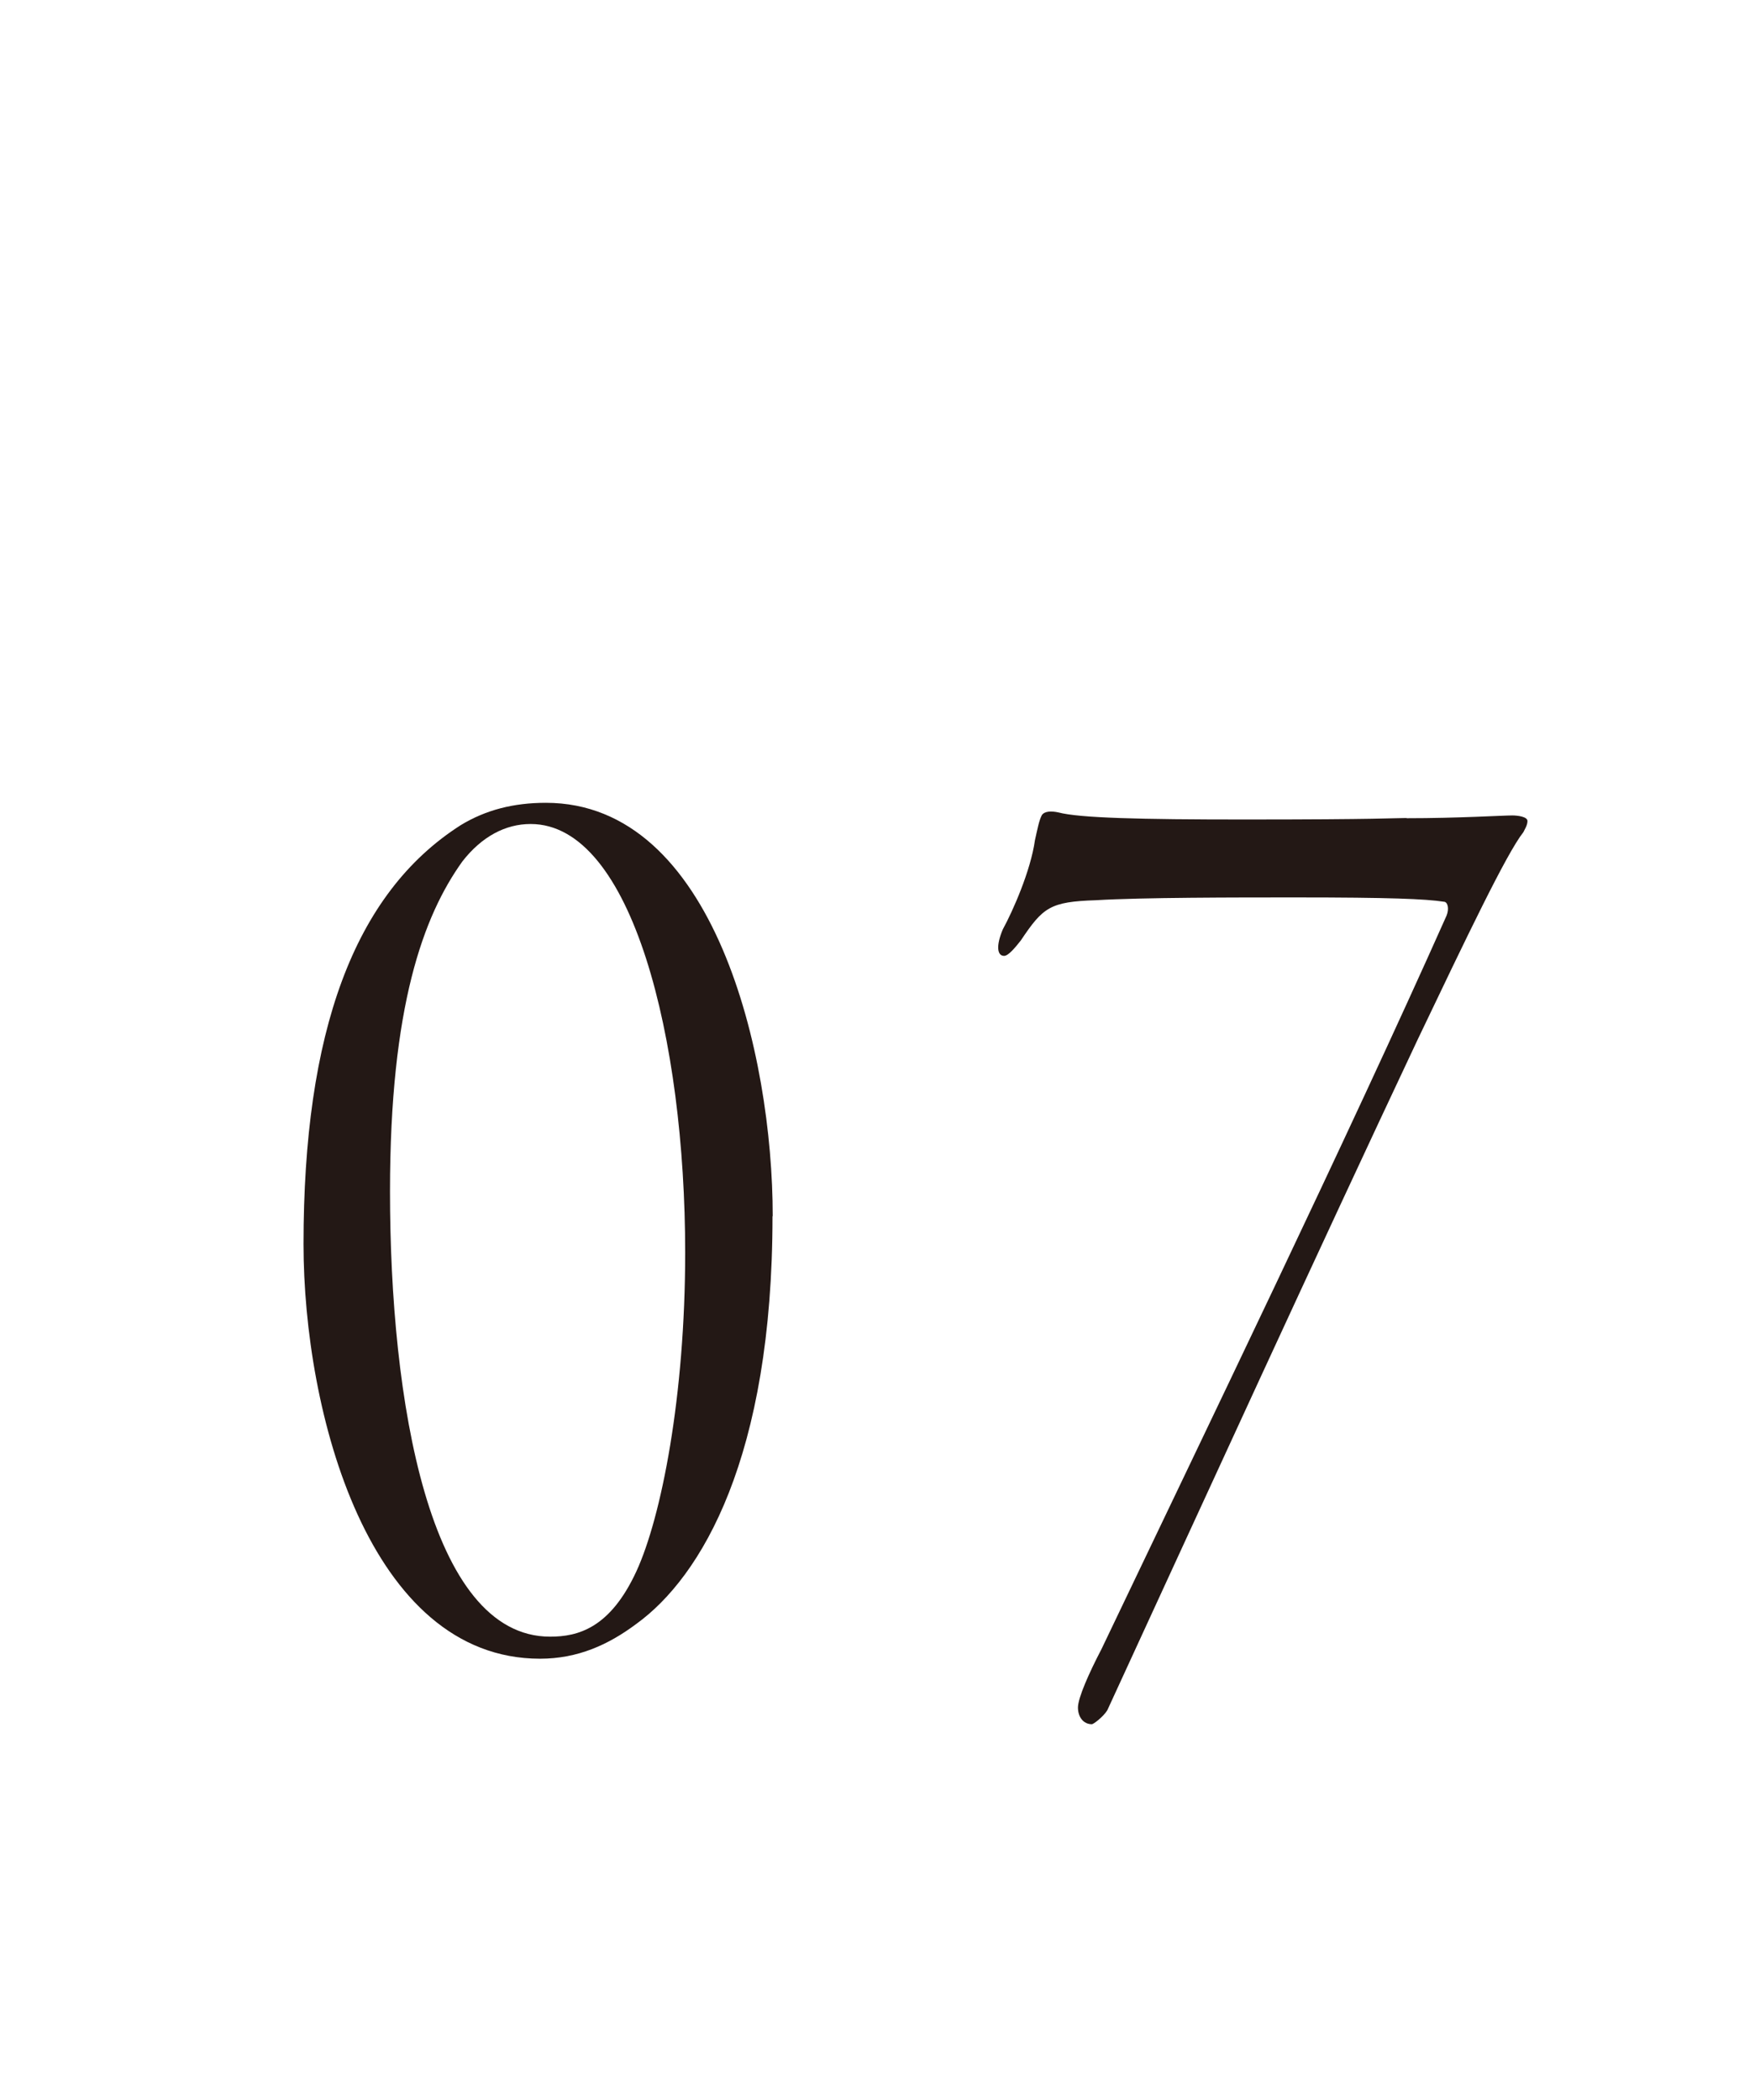 <?xml version="1.0" encoding="UTF-8"?><svg id="_レイヤー_2" xmlns="http://www.w3.org/2000/svg" viewBox="0 0 81.99 98.09"><defs><style>.cls-1{fill:none;}.cls-2{fill:#231815;}</style></defs><g id="design"><path class="cls-2" d="M36.09,56.81c0,11.25-3.31,16.84-6.37,19.05-1.3.97-2.73,1.62-4.49,1.62-8,0-11.05-11.51-11.05-19.37,0-9.88,2.34-16.38,7.35-19.57,1.17-.71,2.47-1.04,3.97-1.04,7.87,0,10.6,11.76,10.6,19.31ZM21.6,40.24c-1.82,2.54-3.38,6.76-3.38,15.41,0,9.75,1.82,20.8,7.48,20.8,1.3,0,2.8-.39,4.03-3.05,1.17-2.54,2.28-8.19,2.28-14.89,0-9.95-2.47-20.02-7.22-20.02-1.17,0-2.28.58-3.19,1.75Z"/><path class="cls-2" d="M65.71,38.22c2.41,0,4.49-.13,4.94-.13.26,0,.71.06.71.26s-.13.39-.19.52c-.78.98-2.67,4.94-4.94,9.69-4.75,10.08-10.01,21.58-14.5,31.33-.2.32-.65.65-.72.65-.39,0-.65-.33-.65-.78s.52-1.62,1.1-2.73c4.81-10.08,11.51-23.92,16.12-34.26.13-.32.06-.65-.13-.65-.84-.13-2.53-.2-6.89-.2-2.8,0-7.22,0-9.36.13-2.15.07-2.47.33-3.51,1.88-.26.33-.58.72-.78.72-.32,0-.39-.46-.06-1.24.46-.84,1.3-2.73,1.5-4.16.13-.58.19-.91.32-1.17.13-.2.46-.2.78-.13.98.26,3.84.33,8.65.33,6.44,0,7.02-.07,7.61-.07Z"/><rect class="cls-1" y="92.24" width="81.99" height="1"/><rect class="cls-1" y="97.09" width="81.99" height="1"/></g></svg>